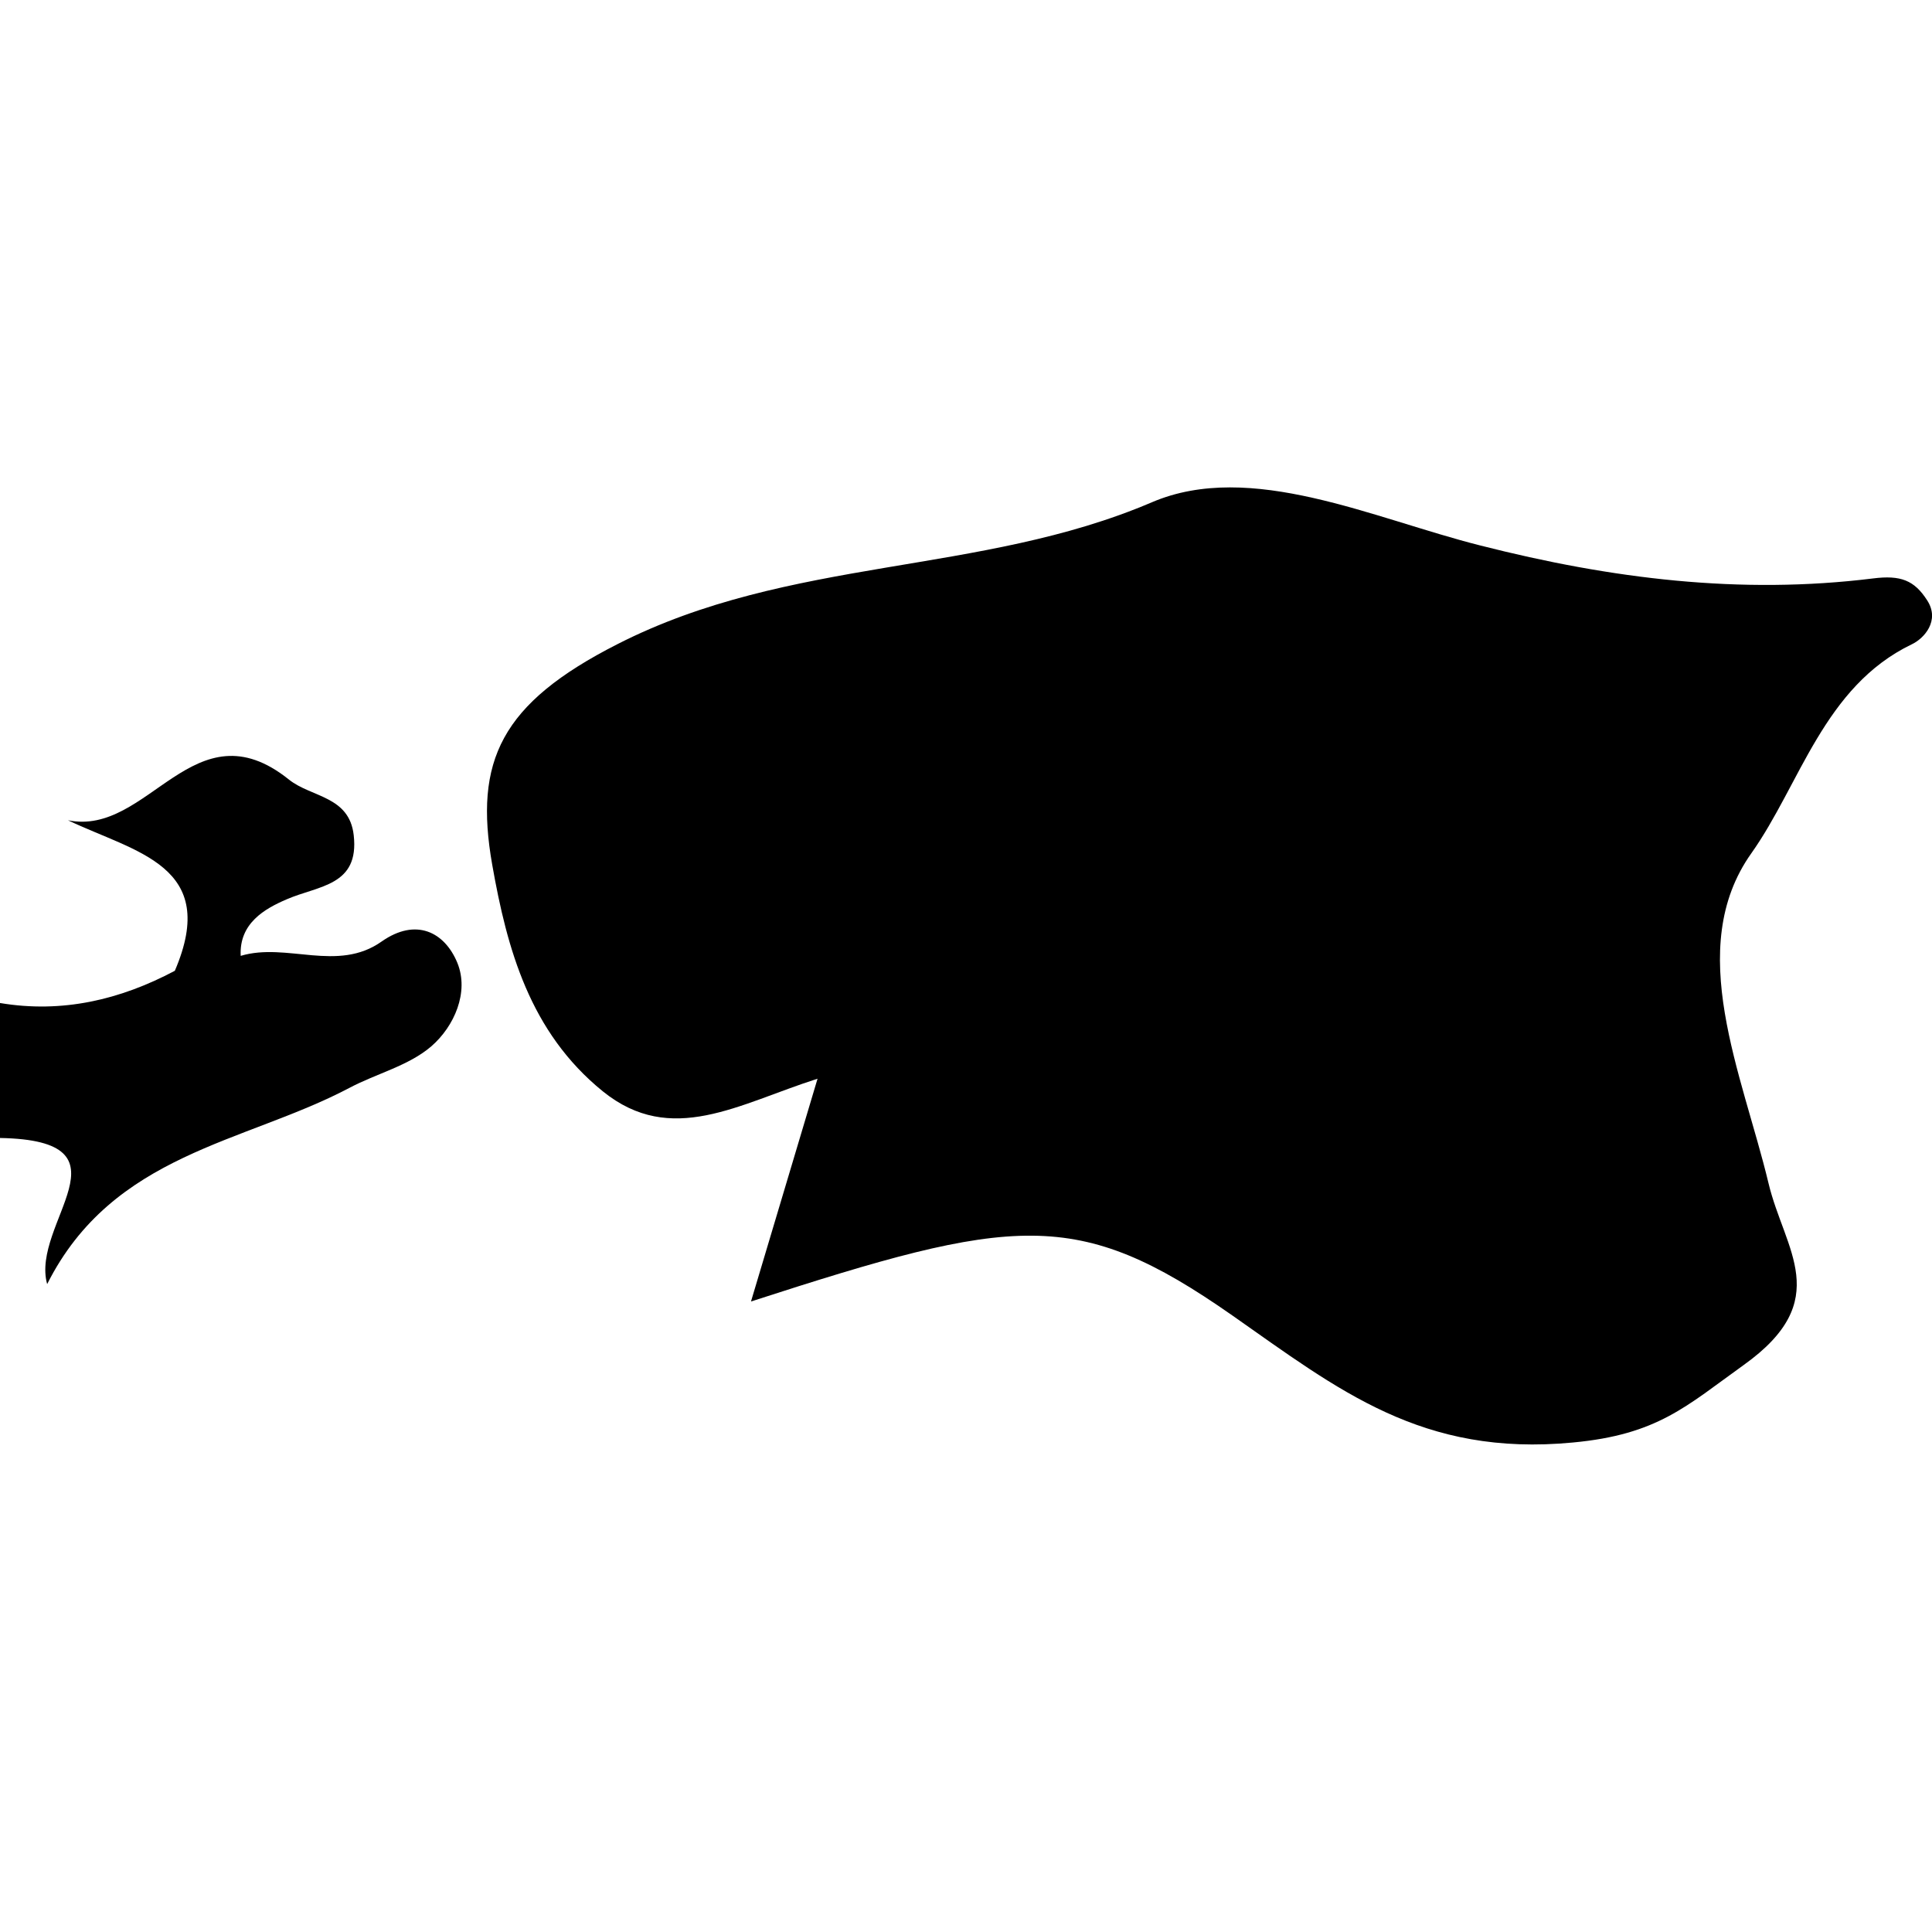 <?xml version="1.0" encoding="iso-8859-1"?>
<!-- Generator: Adobe Illustrator 16.0.0, SVG Export Plug-In . SVG Version: 6.00 Build 0)  -->
<!DOCTYPE svg PUBLIC "-//W3C//DTD SVG 1.1//EN" "http://www.w3.org/Graphics/SVG/1.1/DTD/svg11.dtd">
<svg version="1.1" id="Capa_1" xmlns="http://www.w3.org/2000/svg" xmlns:xlink="http://www.w3.org/1999/xlink" x="0px" y="0px"
	 width="22.001px" height="22.001px" viewBox="0 0 22.001 22.001" style="enable-background:new 0 0 22.001 22.001;"
	 xml:space="preserve">
<g>
	<path d="M0.537,14.623c0.75-1.49,2.245-1.604,3.439-2.233c0.31-0.165,0.679-0.253,0.937-0.476
		c0.259-0.225,0.432-0.615,0.295-0.95c-0.145-0.351-0.471-0.516-0.861-0.243c-0.504,0.357-1.081,0.007-1.606,0.164
		c-0.019-0.371,0.274-0.537,0.524-0.644c0.361-0.157,0.829-0.151,0.763-0.73c-0.05-0.448-0.484-0.43-0.737-0.633
		C2.208,8.01,1.694,9.53,0.774,9.341c0.771,0.368,1.731,0.515,1.217,1.714C1.367,11.386,0.708,11.541,0,11.422
		c0,0.514,0,1.024,0,1.537C1.566,12.987,0.345,13.931,0.537,14.623z"/>
	<path d="M21.771,7.337c0.139-0.065,0.326-0.27,0.174-0.502c-0.145-0.226-0.3-0.288-0.615-0.248
		c-1.51,0.187-2.979,0.005-4.472-0.375c-1.219-0.307-2.614-0.973-3.739-0.493C11.157,6.558,8.998,6.333,7.03,7.336
		c-1.327,0.675-1.633,1.33-1.425,2.51c0.169,0.959,0.428,1.908,1.26,2.582c0.781,0.631,1.545,0.143,2.445-0.144
		c-0.275,0.919-0.488,1.631-0.758,2.537c2.999-0.971,3.709-1.08,5.48,0.158c1.217,0.853,2.161,1.611,3.878,1.448
		c0.968-0.09,1.292-0.414,1.947-0.883c1.037-0.741,0.463-1.309,0.282-2.071c-0.297-1.24-0.964-2.672-0.196-3.755
		C20.501,8.931,20.768,7.82,21.771,7.337z"/>
</g>
<g>
</g>
<g>
</g>
<g>
</g>
<g>
</g>
<g>
</g>
<g>
</g>
<g>
</g>
<g>
</g>
<g>
</g>
<g>
</g>
<g>
</g>
<g>
</g>
<g>
</g>
<g>
</g>
<g>
</g>
</svg>
